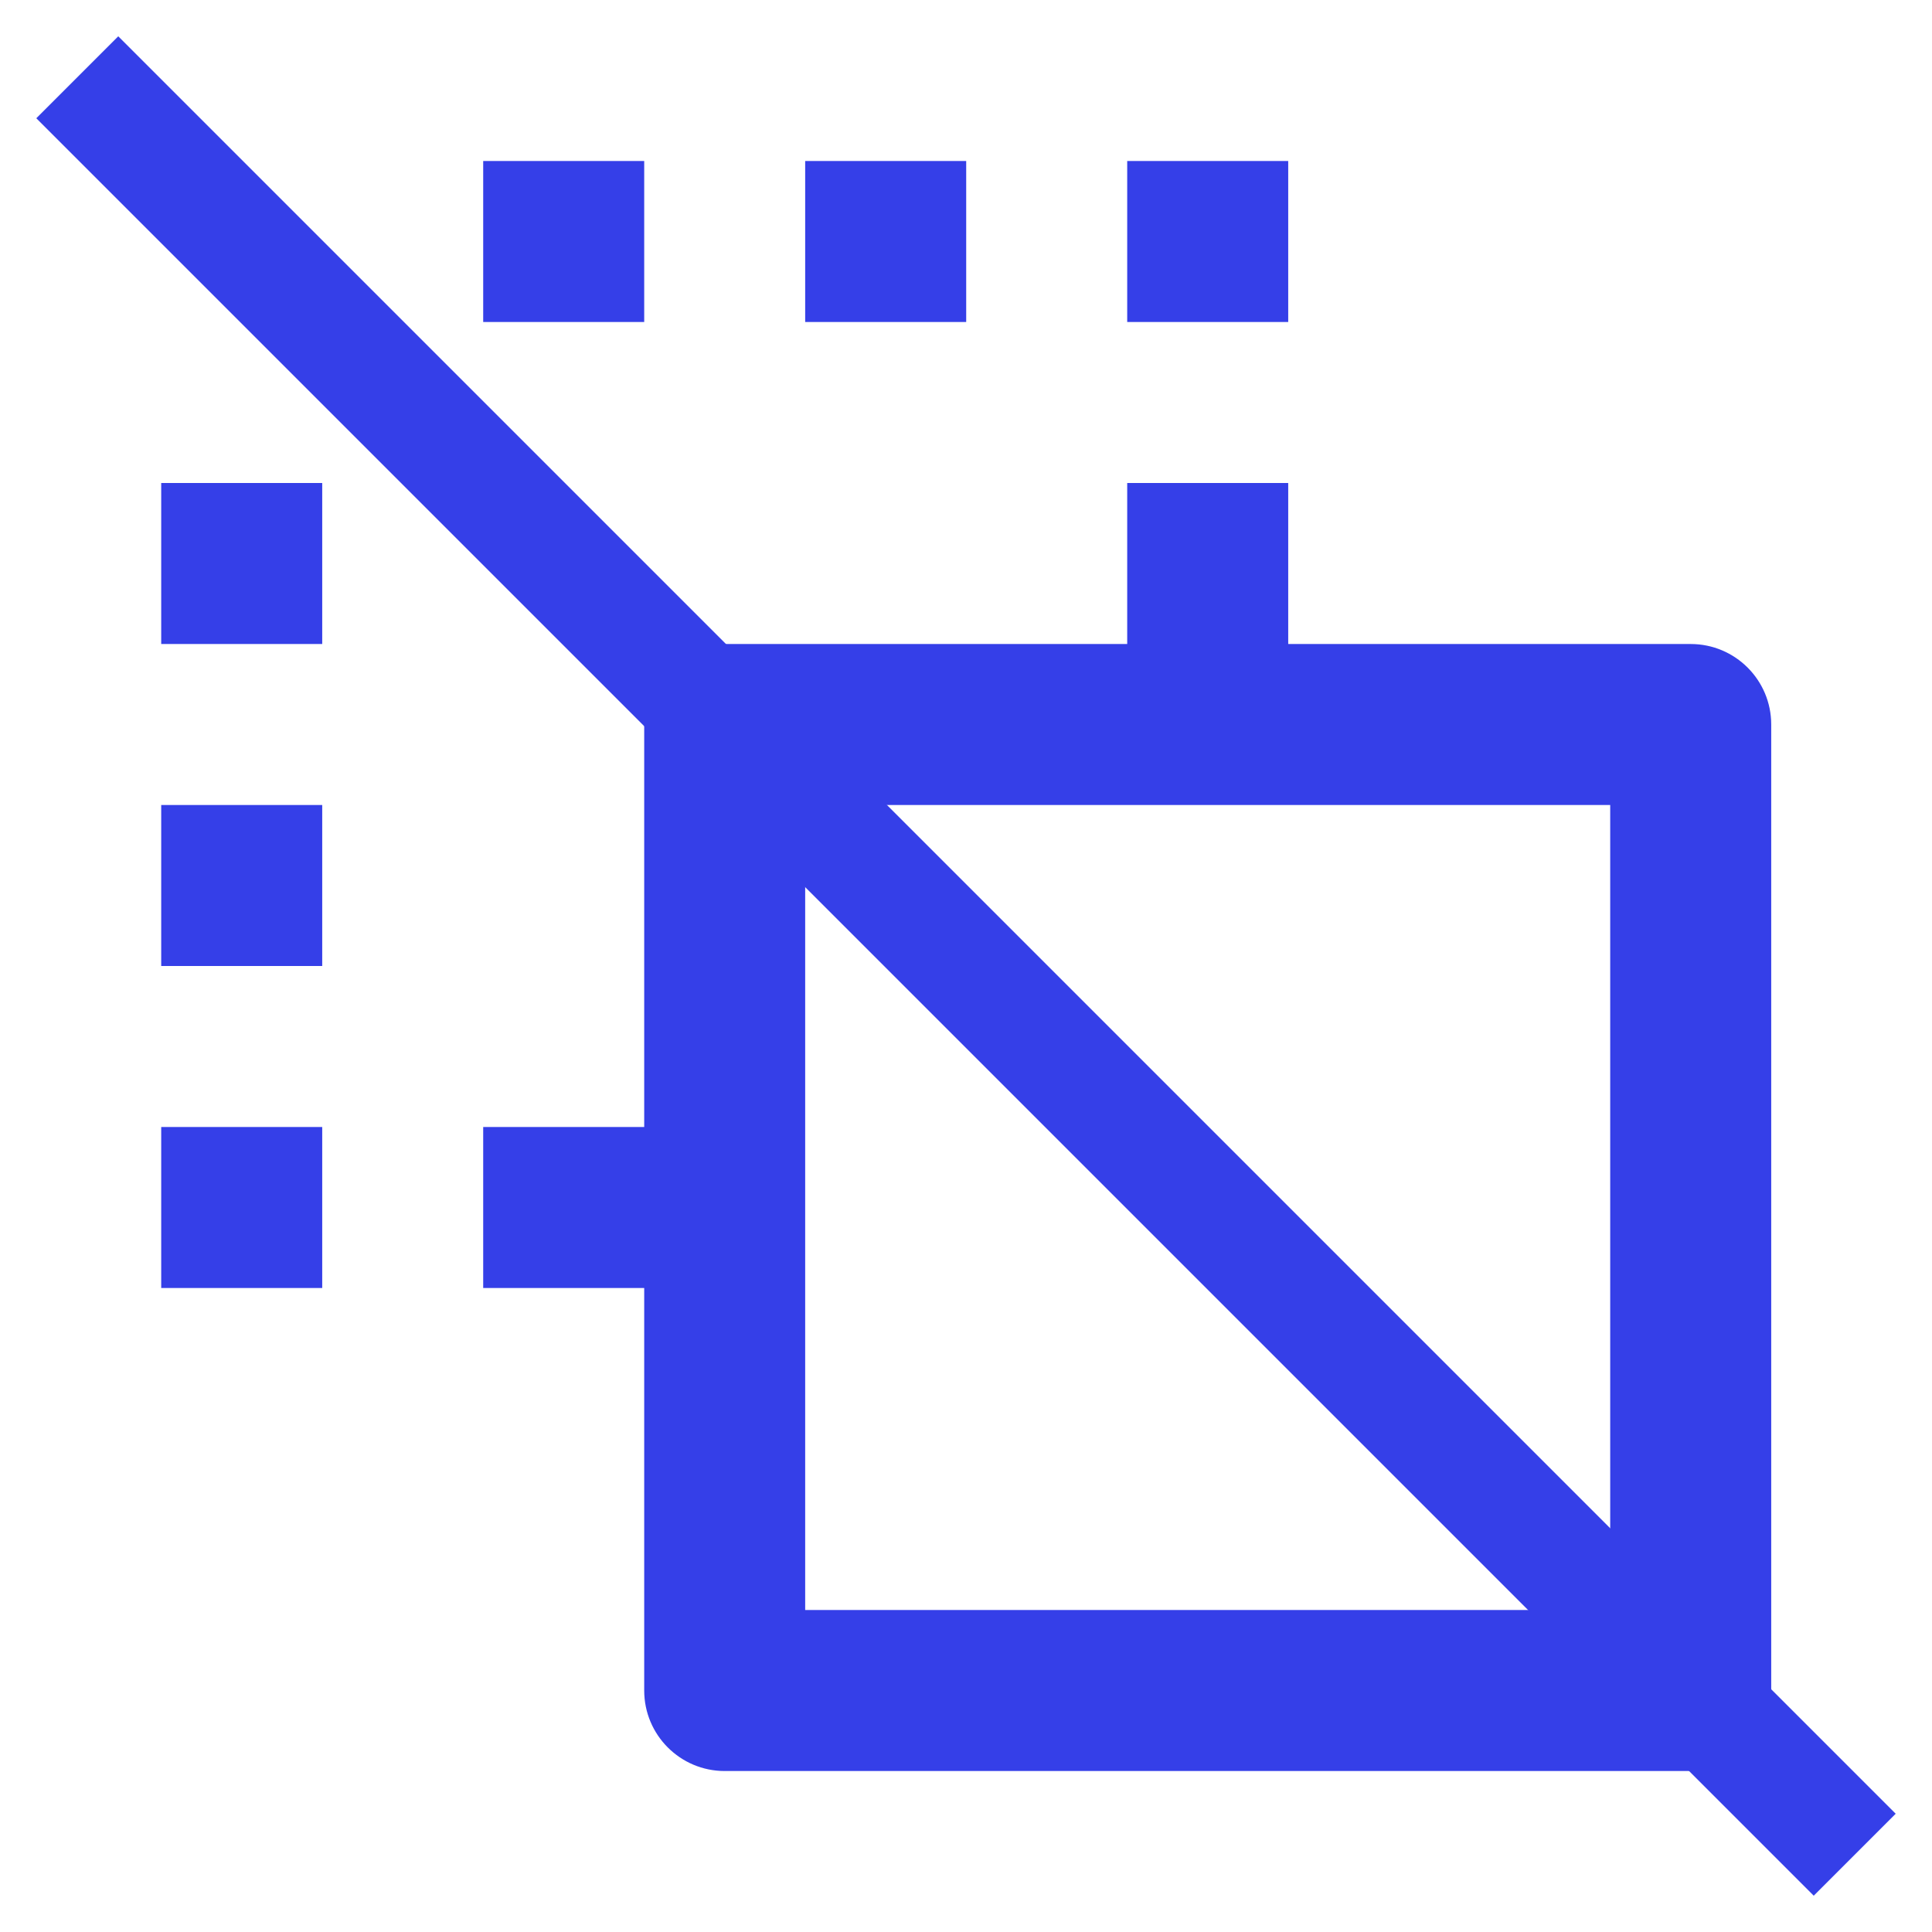 <svg xmlns="http://www.w3.org/2000/svg" width="50" height="50" viewBox="0 0 50 50" fill="none"><g clip-path="url(#clip0_1732_58)"><path d="M29.172 12.5H33.339V16.667H43.755C44.906 16.667 45.839 17.6 45.839 18.75V41.667H41.672V20.834H20.838V41.667H45.839V43.75C45.839 44.901 44.906 45.834 43.755 45.834H18.755C17.605 45.834 16.672 44.901 16.672 43.75V33.334H12.505V29.167H16.672V18.75C16.672 17.6 17.605 16.667 18.755 16.667H29.172V12.5ZM8.339 29.167V33.334H4.172V29.167H8.339ZM8.339 20.834V25H4.172V20.834H8.339ZM8.339 12.5V16.667H4.172V12.5H8.339ZM16.672 4.167V8.334H12.505V4.167H16.672ZM25.005 4.167V8.334H20.838V4.167H25.005ZM33.339 4.167V8.334H29.172V4.167H33.339Z" fill="#353FE8"></path><path d="M2 2L48 48" stroke="#353FE8" stroke-width="3"></path></g><defs><clipPath id="clip0_1732_58"><rect width="50" height="50" fill="white"></rect></clipPath></defs></svg>